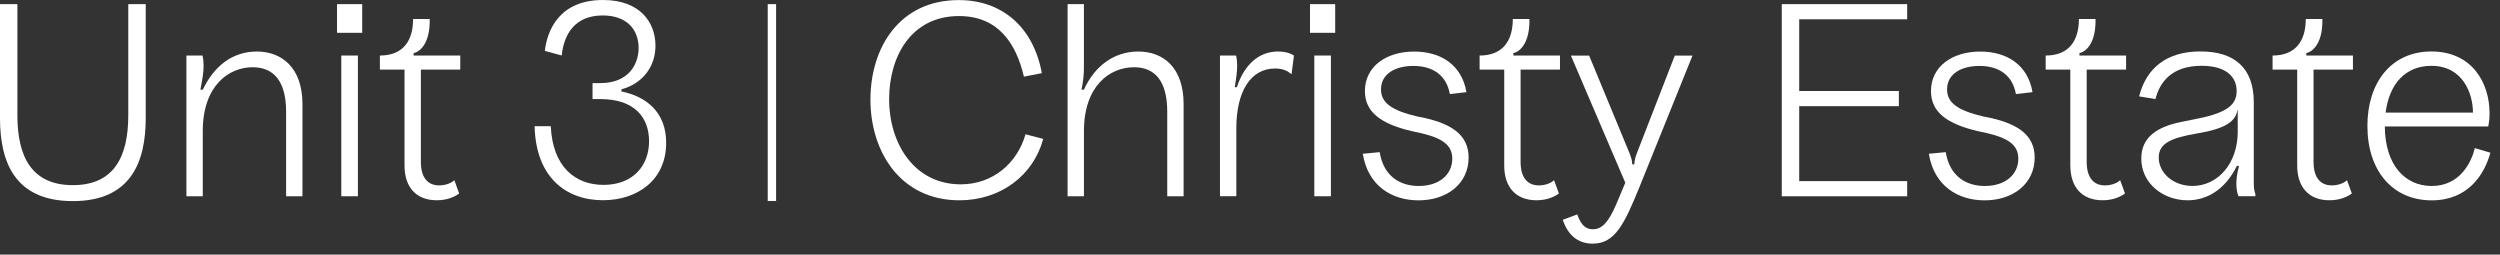 <svg width="216" height="22" viewBox="0 0 216 22" fill="none" xmlns="http://www.w3.org/2000/svg">
<rect x="0" y="0" width="216" height="22" fill="#333333" stroke="none"/>
<path d="M0 10.202V0.358H1.503V9.965C1.503 13.657 2.822 15.996 6.294 15.996C9.766 15.996 11.084 13.657 11.084 9.965V0.358H12.591V10.198C12.591 13.986 11.319 17.375 6.294 17.375C1.268 17.375 0 13.986 0 10.202Z" fill="white"/>
<path d="M16.11 4.798H17.497C17.566 5.101 17.591 5.382 17.591 5.688C17.591 6.181 17.497 6.856 17.313 7.746H17.523C18.495 5.714 20.07 4.452 22.198 4.452C24.326 4.452 26.132 5.831 26.132 8.987V16.959H24.72V9.644C24.72 7.024 23.654 5.809 21.826 5.809C19.766 5.809 17.519 7.4 17.519 11.326V16.959H16.106V4.798H16.11Z" fill="white"/>
<path d="M29.12 0.358H31.295V2.835H29.12V0.358ZM29.489 4.798H30.923V16.956H29.489V4.798Z" fill="white"/>
<path d="M34.951 14.314V6.013H32.823V4.798C34.836 4.798 35.692 3.514 35.692 1.642H37.126C37.173 3.7 36.317 4.47 35.739 4.587V4.798H39.767V6.013H36.364V13.986C36.364 15.46 37.057 16.018 37.939 16.018C38.586 16.018 39.052 15.763 39.258 15.573L39.673 16.719C39.211 17.047 38.586 17.302 37.73 17.302C35.948 17.302 34.951 16.157 34.951 14.31V14.314Z" fill="white"/>
<path d="M46.198 10.902H47.586C47.748 14.409 49.692 15.974 52.145 15.974C54.739 15.974 56.079 14.267 56.079 12.209C56.079 10.151 54.829 8.56 51.867 8.56H51.195V7.181H51.867C54.251 7.181 55.176 5.615 55.176 4.141C55.176 2.576 54.179 1.335 52.073 1.335C49.641 1.335 48.716 2.996 48.532 4.794L47.072 4.397C47.282 2.62 48.322 0 52.094 0C55.335 0 56.632 1.963 56.632 3.952C56.632 5.823 55.451 7.246 53.691 7.717V7.903C55.776 8.323 57.557 9.633 57.557 12.344C57.557 15.569 55.057 17.299 52.094 17.299C48.875 17.299 46.285 15.288 46.191 10.892L46.198 10.902Z" fill="white"/>
<path d="M82.84 0.007C86.543 0.007 89.275 2.299 90.015 6.32L88.465 6.623C87.793 3.747 86.243 1.387 82.862 1.387C78.696 1.387 76.821 4.915 76.821 8.564C76.821 12.468 79.043 15.927 83.003 15.927C85.781 15.927 87.887 14.102 88.606 11.603L90.135 12.001C89.278 15.179 86.431 17.306 82.891 17.306C77.796 17.306 75.206 13.099 75.206 8.611C75.206 4.123 77.703 0.007 82.84 0.007Z" fill="white"/>
<path d="M92.237 0.358H93.65V5.688C93.65 6.389 93.628 6.834 93.44 7.746H93.65C94.553 5.758 96.197 4.452 98.35 4.452C100.503 4.452 102.263 5.831 102.263 8.987V16.959H100.85V9.644C100.85 7.002 99.784 5.809 97.981 5.809C95.897 5.809 93.653 7.4 93.653 11.326V16.959H92.24V0.358H92.237Z" fill="white"/>
<path d="M105.41 4.798H106.797C106.866 5.101 106.891 5.382 106.891 5.688C106.891 6.181 106.797 6.856 106.682 7.535H106.866C107.491 5.619 108.741 4.448 110.432 4.448C110.963 4.448 111.425 4.565 111.797 4.798L111.588 6.411C111.241 6.13 110.847 5.918 110.175 5.918C108.047 5.918 106.819 7.907 106.819 11.085V16.952H105.406V4.798H105.41Z" fill="white"/>
<path d="M113.185 0.358H115.36V2.835H113.185V0.358ZM113.557 4.798H114.991V16.956H113.557V4.798Z" fill="white"/>
<path d="M117.744 13.285L119.204 13.146C119.551 15.274 121.01 16.069 122.582 16.069C124.32 16.069 125.476 15.11 125.476 13.709C125.476 12.563 124.666 11.953 122.813 11.512L121.957 11.326C119.388 10.716 117.928 9.735 117.928 7.867C117.928 5.787 119.71 4.455 122.188 4.455C124.504 4.455 126.307 5.623 126.7 7.962L125.266 8.126C124.988 6.535 123.832 5.696 122.119 5.696C120.591 5.696 119.319 6.349 119.319 7.728C119.319 8.896 120.27 9.553 122.466 10.067L123.16 10.206C125.335 10.72 126.888 11.607 126.888 13.617C126.888 15.839 125.06 17.31 122.56 17.31C120.317 17.31 118.207 16.117 117.744 13.289V13.285Z" fill="white"/>
<path d="M129.966 14.314V6.013H127.838V4.798C129.851 4.798 130.707 3.514 130.707 1.642H132.141C132.188 3.7 131.332 4.47 130.754 4.587V4.798H134.782V6.013H131.379V13.986C131.379 15.46 132.073 16.018 132.954 16.018C133.601 16.018 134.067 15.763 134.273 15.573L134.688 16.719C134.226 17.047 133.601 17.302 132.745 17.302C130.964 17.302 129.966 16.157 129.966 14.31V14.314Z" fill="white"/>
<path d="M137.626 19.809C138.319 19.809 138.923 19.342 139.638 17.66L140.426 15.788L135.725 4.802H137.301L140.773 13.194C140.91 13.544 141.025 13.847 141.025 14.197H141.21C141.21 13.847 141.304 13.544 141.441 13.194L144.703 4.802H146.232L141.647 16.164C140.35 19.342 139.541 21.05 137.618 21.05C136.274 21.05 135.444 20.254 135.024 18.992L136.274 18.525C136.553 19.295 136.9 19.809 137.618 19.809H137.626Z" fill="white"/>
<path d="M164.78 0.358V1.667H155.452V7.863H164.061V9.173H155.452V15.65H164.78V16.959H153.945V0.358H164.78Z" fill="white"/>
<path d="M166.652 13.285L168.111 13.146C168.458 15.274 169.918 16.069 171.49 16.069C173.227 16.069 174.383 15.11 174.383 13.709C174.383 12.563 173.574 11.953 171.721 11.512L170.864 11.326C168.296 10.716 166.836 9.735 166.836 7.867C166.836 5.787 168.617 4.455 171.096 4.455C173.412 4.455 175.218 5.623 175.608 7.962L174.174 8.126C173.896 6.535 172.74 5.696 171.027 5.696C169.499 5.696 168.227 6.349 168.227 7.728C168.227 8.896 169.177 9.553 171.374 10.067L172.068 10.206C174.243 10.72 175.796 11.607 175.796 13.617C175.796 15.839 173.968 17.31 171.468 17.31C169.224 17.31 167.118 16.117 166.652 13.289V13.285Z" fill="white"/>
<path d="M178.874 14.314V6.013H176.746V4.798C178.758 4.798 179.618 3.514 179.618 1.642H181.053C181.1 3.7 180.243 4.47 179.665 4.587V4.798H183.694V6.013H180.29V13.986C180.29 15.46 180.984 16.018 181.866 16.018C182.512 16.018 182.978 15.763 183.184 15.573L183.6 16.719C183.137 17.047 182.512 17.302 181.656 17.302C179.875 17.302 178.878 16.157 178.878 14.31L178.874 14.314Z" fill="white"/>
<path d="M185.009 13.683C185.009 11.858 186.374 10.946 188.502 10.527L189.89 10.246C192.574 9.709 193.246 8.961 193.246 7.859C193.246 6.644 192.343 5.685 190.215 5.685C187.668 5.685 186.606 7.064 186.233 8.56L184.821 8.326C185.446 5.849 187.227 4.444 190.121 4.444C193.015 4.444 194.727 5.823 194.727 8.841V15.854C194.727 16.368 194.821 16.649 194.865 16.766V16.952H193.405C193.311 16.719 193.221 16.39 193.221 15.901C193.221 15.504 193.268 15.015 193.452 14.336H193.268C192.18 16.511 190.558 17.306 189.008 17.306C186.902 17.306 185.005 15.858 185.005 13.683H185.009ZM193.34 11.344V9.498H193.318C193.156 10.527 192.206 11.136 189.825 11.53C187.65 11.906 186.515 12.348 186.515 13.61C186.515 14.942 187.765 16.066 189.431 16.066C191.584 16.066 193.344 14.172 193.344 11.344H193.34Z" fill="white"/>
<path d="M198.478 14.314V6.013H196.35V4.798C198.362 4.798 199.218 3.514 199.218 1.642H200.653C200.7 3.7 199.843 4.47 199.265 4.587V4.798H203.294V6.013H199.89V13.986C199.89 15.46 200.584 16.018 201.465 16.018C202.112 16.018 202.578 15.763 202.784 15.573L203.2 16.719C202.737 17.047 202.112 17.302 201.256 17.302C199.475 17.302 198.478 16.157 198.478 14.31V14.314Z" fill="white"/>
<path d="M204.544 10.877C204.544 7.159 206.582 4.448 210.075 4.448C213.569 4.448 215.097 7.137 215.097 9.779C215.097 10.107 215.076 10.505 214.982 10.924H206.047C206.069 14.245 207.781 16.069 210.097 16.069C212.575 16.069 213.547 13.964 213.825 12.796L215.169 13.194C214.638 15.135 213.2 17.31 210.101 17.31C206.723 17.31 204.544 14.763 204.544 10.881V10.877ZM213.663 9.731C213.663 8.071 212.785 5.688 210.075 5.688C207.853 5.688 206.441 7.206 206.116 9.731H213.663Z" fill="white"/>
<path d="M67.055 0.358H66.332V17.364H67.055V0.358Z" fill="white"/>
</svg>
